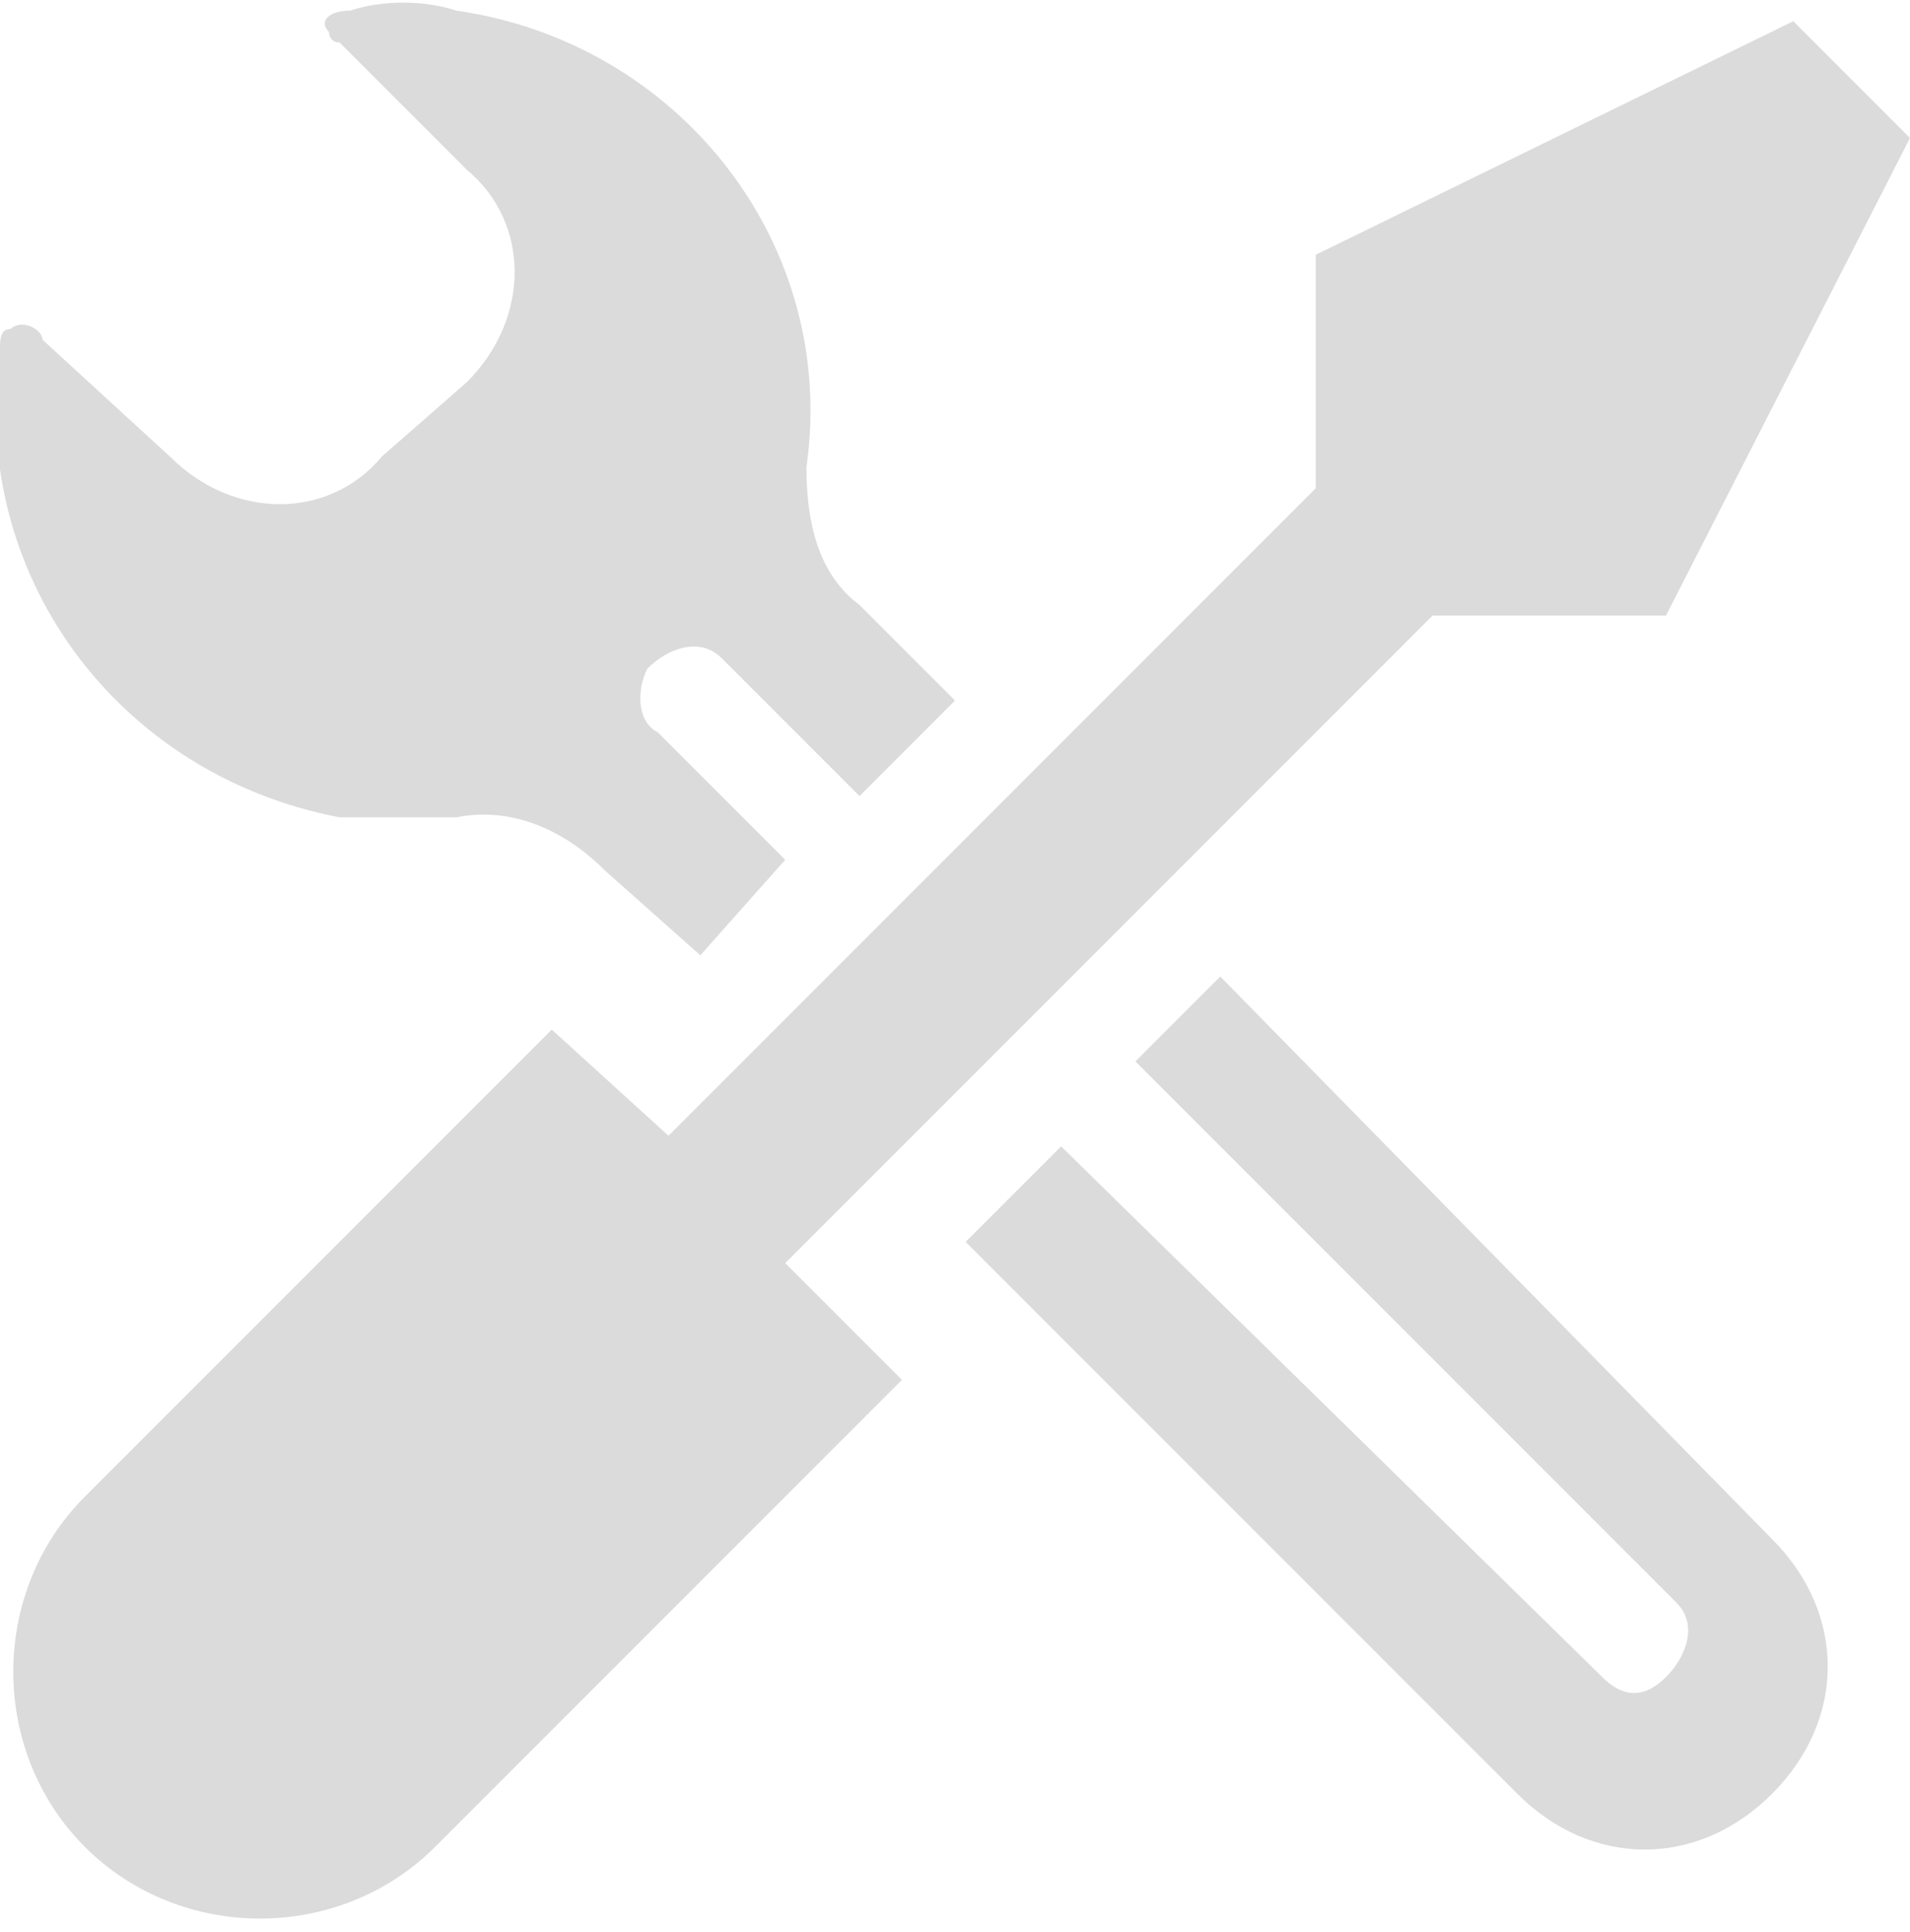 <?xml version="1.0" encoding="UTF-8"?>
<!-- Generator: Adobe Illustrator 19.2.0, SVG Export Plug-In . SVG Version: 6.00 Build 0)  -->
<svg version="1.1" id="Layer_2" xmlns="http://www.w3.org/2000/svg" xmlns:xlink="http://www.w3.org/1999/xlink" x="0px" y="0px" viewBox="0 0 18 18.2" style="enable-background:new 0 0 18 18.2;" xml:space="preserve">
<style type="text/css">
	.st0{fill:#DBDBDB;}
</style>
<title/>
<g>
	<path class="st0" d="M4.3,7.7c0.5-0.1,1,0.1,1.4,0.5L6.6,9l0.8-0.9L6.2,6.9C6,6.8,6,6.5,6.1,6.3C6.3,6.1,6.6,6,6.8,6.2   c0,0,0,0,0.1,0.1l1.2,1.2L9,6.6L8.1,5.7C7.7,5.4,7.6,4.9,7.6,4.4c0.3-2.1-1.2-4-3.3-4.3C4,0,3.6,0,3.3,0.1C3.1,0.1,3,0.2,3.1,0.3   c0,0,0,0.1,0.1,0.1l1.2,1.2c0.6,0.5,0.6,1.4,0,2c0,0,0,0,0,0L3.6,4.3c-0.5,0.6-1.4,0.6-2,0c0,0,0,0,0,0L0.4,3.2   C0.4,3.1,0.2,3,0.1,3.1C0,3.1,0,3.2,0,3.3c-0.3,2.1,1.1,4,3.2,4.4C3.6,7.7,4,7.7,4.3,7.7L4.3,7.7z"/>
	<path class="st0" d="M11.5,9.2L10.7,10l5.1,5.1c0.2,0.2,0.1,0.5-0.1,0.7c-0.2,0.2-0.4,0.2-0.6,0l-5.1-5l-0.9,0.9l5.2,5.2   c0.7,0.7,1.7,0.7,2.4,0c0.7-0.7,0.7-1.7,0-2.4L11.5,9.2z"/>
	<path class="st0" d="M13.5,5.8h2.2L18,1.3l-1.1-1.1l-4.5,2.2v2.2l-6.1,6.1L5.2,9.7l-4.4,4.4c-0.9,0.9-0.9,2.4,0,3.3s2.4,0.9,3.3,0   L8.5,13l-1.1-1.1L13.5,5.8z"/>
</g>
</svg>